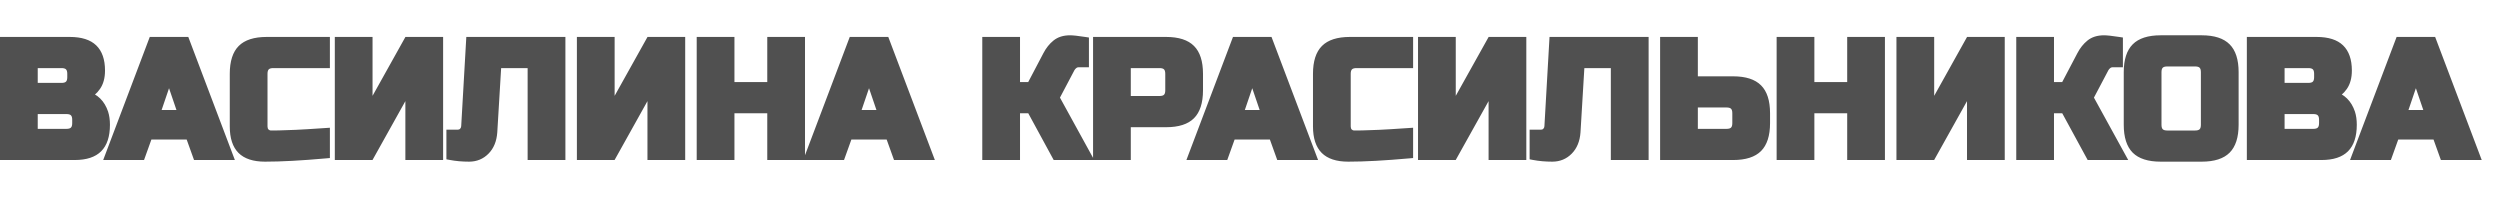 <?xml version="1.0" encoding="UTF-8"?> <svg xmlns="http://www.w3.org/2000/svg" xmlns:xlink="http://www.w3.org/1999/xlink" viewBox="0 0 609.298 54" width="609.298" height="54" fill="none"><path id="" d="M1 10.002L16.996 10.002C19.613 10.002 21.534 10.594 22.758 11.779C23.982 12.964 24.594 14.771 24.594 17.199C24.594 18.801 24.245 20.103 23.549 21.105C22.859 22.102 22.009 22.798 21 23.195C23.162 23.788 24.626 25.23 25.395 27.521C25.662 28.348 25.795 29.309 25.795 30.402C25.795 33.013 25.18 34.934 23.949 36.164C22.725 37.388 20.808 38 18.197 38L1 38L1 10.002ZM18.598 29.201C18.598 27.6 17.797 26.799 16.195 26.799L8.197 26.799L8.197 32.404L16.195 32.404C17.797 32.404 18.598 31.604 18.598 30.002L18.598 29.201ZM17.396 18C17.396 16.398 16.596 15.598 14.994 15.598L8.197 15.598L8.197 21.203L14.994 21.203C16.596 21.203 17.396 20.402 17.396 18.801L17.396 18ZM34.4 38L26.597 38L37.193 10.002L45.201 10.002L55.797 38L47.994 38L46.197 33L36.197 33L34.4 38ZM37.994 27.805L44.4 27.805L41.197 18.4L37.994 27.805ZM79.402 37.6C73.451 38.133 68.516 38.4 64.597 38.4C61.986 38.4 60.066 37.788 58.835 36.565C57.611 35.334 56.999 33.413 56.999 30.803L56.999 18C56.999 15.2 57.631 13.169 58.894 11.906C60.163 10.637 62.198 10.002 64.997 10.002L79.402 10.002L79.402 15.598L66.599 15.598C64.997 15.598 64.197 16.398 64.197 18L64.197 30.803C64.197 31.415 64.376 31.903 64.734 32.268C65.098 32.626 65.56 32.805 66.12 32.805C66.68 32.805 67.292 32.798 67.956 32.785C68.627 32.766 69.32 32.743 70.036 32.717C70.759 32.691 71.485 32.665 72.214 32.639C72.95 32.613 73.897 32.56 75.056 32.482C76.215 32.398 77.663 32.303 79.402 32.199L79.402 37.6ZM106.995 38L99.797 38L99.797 20.803L90.198 38L82.6 38L82.6 10.002L89.797 10.002L89.797 27.199L99.397 10.002L106.995 10.002L106.995 38ZM120.198 32.199C120.062 34.12 119.446 35.633 118.353 36.74C117.265 37.847 115.921 38.4 114.32 38.4C112.718 38.4 111.211 38.267 109.798 38L109.798 32.6L111.595 32.6C112.103 32.6 112.523 32.427 112.855 32.082C113.193 31.737 113.376 31.311 113.402 30.803L114.593 10.002L136.8 10.002L136.8 38L129.593 38L129.593 15.598L121.195 15.598L120.198 32.199ZM165.995 38L158.797 38L158.797 20.803L149.198 38L141.6 38L141.6 10.002L148.797 10.002L148.797 27.199L158.397 10.002L165.995 10.002L165.995 38ZM195.195 38L187.997 38L187.997 26.604L177.997 26.604L177.997 38L170.8 38L170.8 10.002L177.997 10.002L177.997 20.998L187.997 20.998L187.997 10.002L195.195 10.002L195.195 38ZM205 38L197.197 38L207.793 10.002L215.801 10.002L226.396 38L218.594 38L216.797 33L206.797 33L205 38ZM208.594 27.805L215 27.805L211.797 18.4L208.594 27.805ZM260.8 9.602C261.464 9.602 262.662 9.735 264.394 10.002L264.394 15.402L262.802 15.402C262.399 15.402 262.037 15.529 261.718 15.783C261.399 16.037 261.158 16.311 260.996 16.604L257.197 23.801L265 38L257.402 38L251.201 26.604L247.597 26.604L247.597 38L240.4 38L240.4 10.002L247.597 10.002L247.597 20.998L251.201 20.998L255.195 13.4C255.781 12.281 256.507 11.369 257.373 10.666C258.245 9.956 259.388 9.602 260.8 9.602ZM267.4 10.002L284.197 10.002C286.996 10.002 289.028 10.637 290.291 11.906C291.56 13.169 292.195 15.2 292.195 18L292.195 22.004C292.195 24.803 291.56 26.838 290.291 28.107C289.028 29.37 286.996 30.002 284.197 30.002L274.597 30.002L274.597 38L267.4 38L267.4 10.002ZM284.998 18C284.998 16.398 284.197 15.598 282.595 15.598L274.597 15.598L274.597 24.396L282.595 24.396C284.197 24.396 284.998 23.599 284.998 22.004L284.998 18ZM298.4 38L290.597 38L301.193 10.002L309.201 10.002L319.796 38L311.994 38L310.197 33L300.197 33L298.4 38ZM301.994 27.805L308.4 27.805L305.197 18.4L301.994 27.805ZM343.402 37.6C337.451 38.133 332.516 38.4 328.597 38.4C325.986 38.4 324.066 37.788 322.835 36.565C321.611 35.334 320.999 33.413 320.999 30.803L320.999 18C320.999 15.2 321.631 13.169 322.894 11.906C324.163 10.637 326.198 10.002 328.997 10.002L343.402 10.002L343.402 15.598L330.599 15.598C328.997 15.598 328.196 16.398 328.196 18L328.196 30.803C328.196 31.415 328.375 31.903 328.734 32.268C329.098 32.626 329.56 32.805 330.12 32.805C330.68 32.805 331.292 32.798 331.956 32.785C332.627 32.766 333.32 32.743 334.036 32.717C334.759 32.691 335.485 32.665 336.214 32.639C336.95 32.613 337.897 32.56 339.056 32.482C340.215 32.398 341.663 32.303 343.402 32.199L343.402 37.6ZM370.994 38L363.797 38L363.797 20.803L354.198 38L346.6 38L346.6 10.002L353.797 10.002L353.797 27.199L363.397 10.002L370.994 10.002L370.994 38ZM384.198 32.199C384.062 34.12 383.446 35.633 382.353 36.74C381.265 37.847 379.921 38.4 378.319 38.4C376.718 38.4 375.211 38.267 373.798 38L373.798 32.6L375.595 32.6C376.103 32.6 376.523 32.427 376.855 32.082C377.193 31.737 377.375 31.311 377.402 30.803L378.593 10.002L400.8 10.002L400.8 38L393.593 38L393.593 15.598L385.194 15.598L384.198 32.199ZM412.797 19.602L422.397 19.602C425.196 19.602 427.228 20.236 428.491 21.506C429.76 22.769 430.395 24.8 430.395 27.6L430.395 30.002C430.395 32.801 429.76 34.836 428.491 36.105C427.228 37.368 425.196 38 422.397 38L405.6 38L405.6 10.002L412.797 10.002L412.797 19.602ZM423.198 27.6C423.198 25.998 422.397 25.197 420.795 25.197L412.797 25.197L412.797 32.404L420.795 32.404C422.397 32.404 423.198 31.604 423.198 30.002L423.198 27.6ZM458.394 38L451.197 38L451.197 26.604L441.197 26.604L441.197 38L434 38L434 10.002L441.197 10.002L441.197 20.998L451.197 20.998L451.197 10.002L458.394 10.002L458.394 38ZM487.594 38L480.397 38L480.397 20.803L470.798 38L463.2 38L463.2 10.002L470.397 10.002L470.397 27.199L479.997 10.002L487.594 10.002L487.594 38ZM512.8 9.602C513.464 9.602 514.662 9.735 516.394 10.002L516.394 15.402L514.802 15.402C514.399 15.402 514.037 15.529 513.718 15.783C513.399 16.037 513.158 16.311 512.996 16.604L509.197 23.801L517 38L509.402 38L503.201 26.604L499.597 26.604L499.597 38L492.4 38L492.4 10.002L499.597 10.002L499.597 20.998L503.201 20.998L507.195 13.4C507.781 12.281 508.507 11.369 509.373 10.666C510.245 9.956 511.388 9.602 512.8 9.602ZM537.398 17.6C537.398 15.998 536.597 15.197 534.996 15.197L528.199 15.197C526.597 15.197 525.796 15.998 525.796 17.6L525.796 30.402C525.796 32.004 526.597 32.805 528.199 32.805L534.996 32.805C536.597 32.805 537.398 32.004 537.398 30.402L537.398 17.6ZM544.595 30.402C544.595 33.202 543.961 35.236 542.691 36.506C541.428 37.769 539.397 38.4 536.597 38.4L526.597 38.4C523.798 38.4 521.763 37.769 520.494 36.506C519.231 35.236 518.599 33.202 518.599 30.402L518.599 17.6C518.599 14.8 519.231 12.769 520.494 11.506C521.763 10.236 523.798 9.602 526.597 9.602L536.597 9.602C539.397 9.602 541.428 10.236 542.691 11.506C543.961 12.769 544.595 14.8 544.595 17.6L544.595 30.402ZM548.6 10.002L564.596 10.002C567.213 10.002 569.134 10.594 570.358 11.779C571.582 12.964 572.194 14.771 572.194 17.199C572.194 18.801 571.845 20.103 571.149 21.105C570.459 22.102 569.609 22.798 568.6 23.195C570.761 23.788 572.226 25.23 572.995 27.521C573.261 28.348 573.395 29.309 573.395 30.402C573.395 33.013 572.78 34.934 571.549 36.164C570.325 37.388 568.408 38 565.797 38L548.6 38L548.6 10.002ZM566.198 29.201C566.198 27.6 565.397 26.799 563.795 26.799L555.797 26.799L555.797 32.404L563.795 32.404C565.397 32.404 566.198 31.604 566.198 30.002L566.198 29.201ZM564.996 18C564.996 16.398 564.196 15.598 562.594 15.598L555.797 15.598L555.797 21.203L562.594 21.203C564.196 21.203 564.996 20.402 564.996 18.801L564.996 18ZM582 38L574.197 38L584.793 10.002L592.801 10.002L603.396 38L595.594 38L593.797 33L583.797 33L582 38ZM585.594 27.805L592 27.805L588.797 18.4L585.594 27.805Z" fill="rgb(80,80,80)" fill-rule="nonzero"></path><path id="" d="M1 9.002L16.996 9.002Q21.327 9.002 23.453 11.061Q25.594 13.133 25.594 17.199Q25.594 19.915 24.37 21.676Q23.163 23.419 21.366 24.126L21 23.195L21.264 22.231Q23.137 22.744 24.421 24.009Q25.69 25.258 26.343 27.204Q26.795 28.604 26.795 30.402Q26.795 34.733 24.656 36.871Q22.527 39 18.197 39L0 39L0 9.002L1 9.002ZM1 11.002L1 10.002L2 10.002L2 38L1 38L1 37L18.197 37Q21.699 37 23.242 35.457Q24.795 33.904 24.795 30.402Q24.795 28.919 24.446 27.839Q23.946 26.348 23.018 25.434Q22.105 24.535 20.736 24.16L17.837 23.365L20.634 22.265Q21.865 21.78 22.728 20.535Q23.594 19.288 23.594 17.199Q23.594 13.98 22.062 12.498Q20.517 11.002 16.996 11.002L1 11.002ZM17.598 29.201Q17.598 28.414 17.29 28.107Q16.982 27.799 16.195 27.799L8.197 27.799L8.197 26.799L9.197 26.799L9.197 32.404L8.197 32.404L8.197 31.404L16.195 31.404Q16.982 31.404 17.29 31.097Q17.598 30.789 17.598 30.002L17.598 29.201ZM19.598 29.201L19.598 30.002Q19.598 31.617 18.704 32.511Q17.811 33.404 16.195 33.404L7.197 33.404L7.197 25.799L16.195 25.799Q17.811 25.799 18.704 26.692Q19.598 27.586 19.598 29.201ZM16.396 18Q16.396 17.213 16.089 16.905Q15.781 16.598 14.994 16.598L8.197 16.598L8.197 15.598L9.197 15.598L9.197 21.203L8.197 21.203L8.197 20.203L14.994 20.203Q15.781 20.203 16.089 19.895Q16.396 19.588 16.396 18.801L16.396 18ZM18.396 18L18.396 18.801Q18.396 20.416 17.503 21.31Q16.61 22.203 14.994 22.203L7.197 22.203L7.197 14.598L14.994 14.598Q16.61 14.598 17.503 15.491Q18.396 16.385 18.396 18ZM34.4 39L25.15 39L36.502 9.002L45.892 9.002L57.244 39L47.291 39L45.256 33.338L46.197 33L46.197 34L36.197 34L36.197 33L37.138 33.338L35.103 39L34.4 39ZM34.4 37L34.4 38L33.459 37.662L35.494 32L46.9 32L48.935 37.662L47.994 38L47.994 37L55.797 37L55.797 38L54.861 38.354L44.266 10.356L45.201 10.002L45.201 11.002L37.193 11.002L37.193 10.002L38.128 10.356L27.532 38.354L26.597 38L26.597 37L34.4 37ZM37.994 26.805L44.4 26.805L44.4 27.805L43.453 28.127L40.25 18.723L41.197 18.4L42.144 18.723L38.94 28.127L37.994 27.805L37.994 26.805ZM36.597 28.805L41.197 15.299L45.797 28.805L37.994 28.805L36.597 28.805ZM79.491 38.596Q70.52 39.4 64.597 39.4Q60.268 39.4 58.13 37.273Q55.999 35.131 55.999 30.803L55.999 18Q55.999 13.387 58.187 11.199Q60.384 9.002 64.997 9.002L80.402 9.002L80.402 16.598L66.599 16.598Q65.812 16.598 65.504 16.905Q65.197 17.213 65.197 18L65.197 30.803Q65.197 31.312 65.447 31.567Q65.561 31.678 65.715 31.738Q65.887 31.805 66.12 31.805Q66.95 31.805 67.937 31.785L70.004 31.717L72.178 31.639Q73.266 31.601 74.989 31.485L80.402 31.132L80.402 38.514L79.491 38.596ZM79.312 36.604L79.402 37.6L78.402 37.6L78.402 32.199L79.402 32.199L79.467 33.197L75.123 33.48Q73.369 33.598 72.25 33.638L70.069 33.716L67.976 33.785Q66.97 33.805 66.12 33.805Q65.513 33.805 64.993 33.603Q64.454 33.394 64.02 32.968Q63.6 32.541 63.392 31.972Q63.197 31.439 63.197 30.803L63.197 18Q63.197 16.385 64.09 15.491Q64.983 14.598 66.599 14.598L79.402 14.598L79.402 15.598L78.402 15.598L78.402 10.002L79.402 10.002L79.402 11.002L64.997 11.002Q61.212 11.002 59.601 12.613Q57.999 14.215 57.999 18L57.999 30.803Q57.999 34.306 59.54 35.855Q61.093 37.4 64.597 37.4Q70.431 37.4 79.312 36.604ZM106.995 39L98.797 39L98.797 20.803L99.797 20.803L100.67 21.29L90.785 39L81.6 39L81.6 9.002L90.797 9.002L90.797 27.199L89.797 27.199L88.924 26.712L98.81 9.002L107.995 9.002L107.995 39L106.995 39ZM106.995 37L106.995 38L105.995 38L105.995 10.002L106.995 10.002L106.995 11.002L99.397 11.002L99.397 10.002L100.27 10.489L90.67 27.687L88.797 27.199L88.797 10.002L89.797 10.002L89.797 11.002L82.6 11.002L82.6 10.002L83.6 10.002L83.6 38L82.6 38L82.6 37L90.198 37L90.198 38L89.325 37.513L98.924 20.315L100.797 20.803L100.797 38L99.797 38L99.797 37L106.995 37ZM121.196 32.27Q120.965 35.52 119.064 37.443Q118.107 38.417 116.91 38.91Q115.718 39.4 114.32 39.4Q111.824 39.4 109.612 38.983L108.798 38.829L108.798 31.6L111.595 31.6Q111.778 31.6 111.911 31.545Q112.031 31.496 112.134 31.389Q112.383 31.135 112.403 30.752L113.649 9.002L137.8 9.002L137.8 39L128.593 39L128.593 15.598L129.593 15.598L129.593 16.598L121.195 16.598L121.195 15.598L122.193 15.658L121.197 32.259L121.196 32.27ZM119.2 32.139L120.253 14.598L130.593 14.598L130.593 38L129.593 38L129.593 37L136.8 37L136.8 38L135.8 38L135.8 10.002L136.8 10.002L136.8 11.002L114.593 11.002L114.593 10.002L115.591 10.059L114.4 30.854Q114.342 31.994 113.575 32.775Q113.18 33.186 112.671 33.395Q112.173 33.6 111.595 33.6L109.798 33.6L109.798 32.6L110.798 32.6L110.798 38L109.798 38L109.984 37.017Q112.011 37.4 114.32 37.4Q115.323 37.4 116.148 37.061Q116.967 36.724 117.641 36.037Q119.022 34.64 119.201 32.128L119.2 32.139ZM165.995 39L157.797 39L157.797 20.803L158.797 20.803L159.67 21.29L149.785 39L140.6 39L140.6 9.002L149.797 9.002L149.797 27.199L148.797 27.199L147.924 26.712L157.81 9.002L166.995 9.002L166.995 39L165.995 39ZM165.995 37L165.995 38L164.995 38L164.995 10.002L165.995 10.002L165.995 11.002L158.397 11.002L158.397 10.002L159.27 10.489L149.67 27.687L147.797 27.199L147.797 10.002L148.797 10.002L148.797 11.002L141.6 11.002L141.6 10.002L142.6 10.002L142.6 38L141.6 38L141.6 37L149.198 37L149.198 38L148.324 37.513L157.924 20.315L159.797 20.803L159.797 38L158.797 38L158.797 37L165.995 37ZM195.195 39L186.997 39L186.997 26.604L187.997 26.604L187.997 27.604L177.997 27.604L177.997 26.604L178.997 26.604L178.997 39L169.8 39L169.8 9.002L178.997 9.002L178.997 20.998L177.997 20.998L177.997 19.998L187.997 19.998L187.997 20.998L186.997 20.998L186.997 9.002L196.195 9.002L196.195 39L195.195 39ZM195.195 37L195.195 38L194.195 38L194.195 10.002L195.195 10.002L195.195 11.002L187.997 11.002L187.997 10.002L188.997 10.002L188.997 21.998L176.997 21.998L176.997 10.002L177.997 10.002L177.997 11.002L170.8 11.002L170.8 10.002L171.8 10.002L171.8 38L170.8 38L170.8 37L177.997 37L177.997 38L176.997 38L176.997 25.604L188.997 25.604L188.997 38L187.997 38L187.997 37L195.195 37ZM205 39L195.75 39L207.102 9.002L216.492 9.002L227.844 39L217.891 39L215.856 33.338L216.797 33L216.797 34L206.797 34L206.797 33L207.738 33.338L205.703 39L205 39ZM205 37L205 38L204.059 37.662L206.094 32L217.5 32L219.535 37.662L218.594 38L218.594 37L226.396 37L226.396 38L225.461 38.354L214.865 10.356L215.801 10.002L215.801 11.002L207.793 11.002L207.793 10.002L208.728 10.356L198.133 38.354L197.197 38L197.197 37L205 37ZM208.594 26.805L215 26.805L215 27.805L214.053 28.127L210.85 18.723L211.797 18.4L212.743 18.723L209.54 28.127L208.594 27.805L208.594 26.805ZM207.197 28.805L211.797 15.299L216.397 28.805L208.594 28.805L207.197 28.805ZM260.8 8.602Q261.873 8.602 264.546 9.014L265.394 9.144L265.394 16.402L262.802 16.402Q262.546 16.402 262.341 16.566Q262.018 16.823 261.87 17.089L258.081 24.268L257.197 23.801L258.073 23.319L266.69 39L256.808 39L250.322 27.081L251.201 26.604L251.201 27.604L247.597 27.604L247.597 26.604L248.597 26.604L248.597 39L239.4 39L239.4 9.002L248.597 9.002L248.597 20.998L247.597 20.998L247.597 19.998L251.201 19.998L251.201 20.998L250.316 20.533L254.31 12.935Q255.283 11.074 256.742 9.89Q258.326 8.602 260.8 8.602ZM260.8 10.602Q259.037 10.602 258.003 11.442Q256.864 12.367 256.08 13.866L251.805 21.998L246.597 21.998L246.597 10.002L247.597 10.002L247.597 11.002L240.4 11.002L240.4 10.002L241.4 10.002L241.4 38L240.4 38L240.4 37L247.597 37L247.597 38L246.597 38L246.597 25.604L251.795 25.604L258.28 37.522L257.402 38L257.402 37L265 37L265 38L264.123 38.482L256.061 23.81L260.122 16.118Q260.462 15.505 261.096 15.001Q261.848 14.402 262.802 14.402L264.394 14.402L264.394 15.402L263.394 15.402L263.394 10.002L264.394 10.002L264.242 10.99Q261.72 10.602 260.8 10.602ZM267.4 9.002L284.197 9.002Q288.812 9.002 291 11.201Q293.195 13.385 293.195 18L293.195 22.004Q293.195 26.617 290.998 28.814Q288.81 31.002 284.197 31.002L274.597 31.002L274.597 30.002L275.597 30.002L275.597 39L266.4 39L266.4 9.002L267.4 9.002ZM267.4 11.002L267.4 10.002L268.4 10.002L268.4 38L267.4 38L267.4 37L274.597 37L274.597 38L273.597 38L273.597 29.002L284.197 29.002Q287.982 29.002 289.583 27.4Q291.195 25.789 291.195 22.004L291.195 18Q291.195 14.216 289.582 12.611Q287.98 11.002 284.197 11.002L267.4 11.002ZM283.998 18Q283.998 17.213 283.69 16.905Q283.382 16.598 282.595 16.598L274.597 16.598L274.597 15.598L275.597 15.598L275.597 24.396L274.597 24.396L274.597 23.396L282.595 23.396Q283.383 23.396 283.691 23.09Q283.998 22.785 283.998 22.004L283.998 18ZM285.998 18L285.998 22.004Q285.998 23.616 285.103 24.507Q284.209 25.396 282.595 25.396L273.597 25.396L273.597 14.598L282.595 14.598Q284.211 14.598 285.104 15.491Q285.998 16.385 285.998 18ZM298.4 39L289.15 39L300.502 9.002L309.892 9.002L321.244 39L311.29 39L309.256 33.338L310.197 33L310.197 34L300.197 34L300.197 33L301.138 33.338L299.103 39L298.4 39ZM298.4 37L298.4 38L297.459 37.662L299.494 32L310.9 32L312.935 37.662L311.994 38L311.994 37L319.796 37L319.796 38L318.861 38.354L308.265 10.356L309.201 10.002L309.201 11.002L301.193 11.002L301.193 10.002L302.128 10.356L291.533 38.354L290.597 38L290.597 37L298.4 37ZM301.994 26.805L308.4 26.805L308.4 27.805L307.453 28.127L304.25 18.723L305.197 18.4L306.143 18.723L302.94 28.127L301.994 27.805L301.994 26.805ZM300.597 28.805L305.197 15.299L309.797 28.805L301.994 28.805L300.597 28.805ZM343.491 38.596Q334.52 39.4 328.597 39.4Q324.268 39.4 322.13 37.273Q319.999 35.131 319.999 30.803L319.999 18Q319.999 13.386 322.187 11.199Q324.384 9.002 328.997 9.002L344.402 9.002L344.402 16.598L330.599 16.598Q329.812 16.598 329.504 16.905Q329.196 17.213 329.196 18L329.196 30.803Q329.196 31.312 329.447 31.567Q329.561 31.678 329.715 31.738Q329.887 31.805 330.12 31.805Q330.95 31.805 331.937 31.785L334.003 31.717L336.178 31.639Q337.266 31.601 338.989 31.485L344.402 31.132L344.402 38.514L343.491 38.596ZM343.312 36.604L343.402 37.6L342.402 37.6L342.402 32.199L343.402 32.199L343.467 33.197L339.123 33.48Q337.369 33.598 336.25 33.638L334.069 33.716L331.976 33.785Q330.97 33.805 330.12 33.805Q329.513 33.805 328.992 33.603Q328.453 33.394 328.02 32.968Q327.6 32.541 327.392 31.972Q327.196 31.439 327.196 30.803L327.196 18Q327.196 16.385 328.09 15.491Q328.983 14.598 330.599 14.598L343.402 14.598L343.402 15.598L342.402 15.598L342.402 10.002L343.402 10.002L343.402 11.002L328.997 11.002Q325.212 11.002 323.601 12.613Q321.999 14.215 321.999 18L321.999 30.803Q321.999 34.306 323.54 35.855Q325.093 37.4 328.597 37.4Q334.431 37.4 343.312 36.604ZM370.994 39L362.797 39L362.797 20.803L363.797 20.803L364.67 21.29L354.785 39L345.6 39L345.6 9.002L354.797 9.002L354.797 27.199L353.797 27.199L352.924 26.712L362.81 9.002L371.994 9.002L371.994 39L370.994 39ZM370.994 37L370.994 38L369.994 38L369.994 10.002L370.994 10.002L370.994 11.002L363.397 11.002L363.397 10.002L364.27 10.489L354.67 27.687L352.797 27.199L352.797 10.002L353.797 10.002L353.797 11.002L346.6 11.002L346.6 10.002L347.6 10.002L347.6 38L346.6 38L346.6 37L354.198 37L354.198 38L353.324 37.513L362.924 20.315L364.797 20.803L364.797 38L363.797 38L363.797 37L370.994 37ZM385.196 32.27Q384.965 35.52 383.064 37.443Q382.107 38.417 380.91 38.91Q379.718 39.4 378.319 39.4Q375.823 39.4 373.612 38.983L372.798 38.829L372.798 31.6L375.595 31.6Q375.778 31.6 375.911 31.545Q376.031 31.496 376.134 31.389Q376.383 31.135 376.403 30.752L377.649 9.002L401.8 9.002L401.8 39L392.593 39L392.593 15.598L393.593 15.598L393.593 16.598L385.194 16.598L385.194 15.598L386.193 15.658L385.197 32.259L385.196 32.27ZM383.2 32.139L384.253 14.598L394.593 14.598L394.593 38L393.593 38L393.593 37L400.8 37L400.8 38L399.8 38L399.8 10.002L400.8 10.002L400.8 11.002L378.593 11.002L378.593 10.002L379.591 10.059L378.4 30.854Q378.342 31.994 377.575 32.775Q377.18 33.186 376.671 33.395Q376.173 33.6 375.595 33.6L373.798 33.6L373.798 32.6L374.798 32.6L374.798 38L373.798 38L373.984 37.017Q376.011 37.4 378.319 37.4Q379.323 37.4 380.148 37.061Q380.967 36.724 381.641 36.037Q383.022 34.64 383.201 32.128L383.2 32.139ZM412.797 18.602L422.397 18.602Q427.012 18.602 429.199 20.801Q431.395 22.985 431.395 27.6L431.395 30.002Q431.395 34.615 429.198 36.813Q427.01 39 422.397 39L404.6 39L404.6 9.002L413.797 9.002L413.797 19.602L412.797 19.602L412.797 18.602ZM411.797 20.602L411.797 10.002L412.797 10.002L412.797 11.002L405.6 11.002L405.6 10.002L406.6 10.002L406.6 38L405.6 38L405.6 37L422.397 37Q426.182 37 427.783 35.398Q429.395 33.787 429.395 30.002L429.395 27.6Q429.395 23.816 427.782 22.211Q426.18 20.602 422.397 20.602L412.797 20.602L411.797 20.602ZM422.198 27.6Q422.198 26.813 421.89 26.505Q421.582 26.197 420.795 26.197L412.797 26.197L412.797 25.197L413.797 25.197L413.797 32.404L412.797 32.404L412.797 31.404L420.795 31.404Q421.582 31.404 421.89 31.097Q422.198 30.789 422.198 30.002L422.198 27.6ZM424.198 27.6L424.198 30.002Q424.198 31.617 423.304 32.511Q422.411 33.404 420.795 33.404L411.797 33.404L411.797 24.197L420.795 24.197Q422.411 24.197 423.304 25.091Q424.198 25.984 424.198 27.6ZM458.394 39L450.197 39L450.197 26.604L451.197 26.604L451.197 27.604L441.197 27.604L441.197 26.604L442.197 26.604L442.197 39L433 39L433 9.002L442.197 9.002L442.197 20.998L441.197 20.998L441.197 19.998L451.197 19.998L451.197 20.998L450.197 20.998L450.197 9.002L459.394 9.002L459.394 39L458.394 39ZM458.394 37L458.394 38L457.394 38L457.394 10.002L458.394 10.002L458.394 11.002L451.197 11.002L451.197 10.002L452.197 10.002L452.197 21.998L440.197 21.998L440.197 10.002L441.197 10.002L441.197 11.002L434 11.002L434 10.002L435 10.002L435 38L434 38L434 37L441.197 37L441.197 38L440.197 38L440.197 25.604L452.197 25.604L452.197 38L451.197 38L451.197 37L458.394 37ZM487.594 39L479.397 39L479.397 20.803L480.397 20.803L481.27 21.29L471.385 39L462.2 39L462.2 9.002L471.397 9.002L471.397 27.199L470.397 27.199L469.524 26.712L479.41 9.002L488.594 9.002L488.594 39L487.594 39ZM487.594 37L487.594 38L486.594 38L486.594 10.002L487.594 10.002L487.594 11.002L479.997 11.002L479.997 10.002L480.87 10.489L471.27 27.687L469.397 27.199L469.397 10.002L470.397 10.002L470.397 11.002L463.2 11.002L463.2 10.002L464.2 10.002L464.2 38L463.2 38L463.2 37L470.798 37L470.798 38L469.924 37.513L479.524 20.315L481.397 20.803L481.397 38L480.397 38L480.397 37L487.594 37ZM512.8 8.602Q513.873 8.602 516.546 9.014L517.394 9.144L517.394 16.402L514.802 16.402Q514.546 16.402 514.341 16.566Q514.018 16.823 513.87 17.089L510.081 24.268L509.197 23.801L510.073 23.319L518.69 39L508.808 39L502.322 27.081L503.201 26.604L503.201 27.604L499.597 27.604L499.597 26.604L500.597 26.604L500.597 39L491.4 39L491.4 9.002L500.597 9.002L500.597 20.998L499.597 20.998L499.597 19.998L503.201 19.998L503.201 20.998L502.316 20.533L506.31 12.935Q507.283 11.075 508.742 9.89Q510.326 8.602 512.8 8.602ZM512.8 10.602Q511.037 10.602 510.003 11.442Q508.864 12.367 508.08 13.866L503.805 21.998L498.597 21.998L498.597 10.002L499.597 10.002L499.597 11.002L492.4 11.002L492.4 10.002L493.4 10.002L493.4 38L492.4 38L492.4 37L499.597 37L499.597 38L498.597 38L498.597 25.604L503.795 25.604L510.28 37.522L509.402 38L509.402 37L517 37L517 38L516.123 38.482L508.061 23.81L512.121 16.118Q512.462 15.505 513.096 15.001Q513.847 14.402 514.802 14.402L516.394 14.402L516.394 15.402L515.394 15.402L515.394 10.002L516.394 10.002L516.242 10.99Q513.72 10.602 512.8 10.602ZM536.398 17.6Q536.398 16.813 536.09 16.505Q535.783 16.197 534.996 16.197L528.199 16.197Q527.412 16.197 527.104 16.505Q526.796 16.813 526.796 17.6L526.796 30.402Q526.796 31.189 527.104 31.497Q527.412 31.805 528.199 31.805L534.996 31.805Q535.783 31.805 536.09 31.497Q536.398 31.189 536.398 30.402L536.398 17.6ZM538.398 17.6L538.398 30.402Q538.398 32.018 537.505 32.911Q536.611 33.805 534.996 33.805L528.199 33.805Q526.583 33.805 525.69 32.911Q524.796 32.018 524.796 30.402L524.796 17.6Q524.796 15.984 525.69 15.091Q526.583 14.197 528.199 14.197L534.996 14.197Q536.611 14.197 537.505 15.091Q538.398 15.984 538.398 17.6ZM545.595 30.402Q545.595 35.016 543.398 37.213Q541.211 39.4 536.597 39.4L526.597 39.4Q521.985 39.4 519.788 37.215Q517.599 35.014 517.599 30.402L517.599 17.6Q517.599 12.986 519.787 10.799Q521.984 8.602 526.597 8.602L536.597 8.602Q541.212 8.602 543.4 10.801Q545.595 12.985 545.595 17.6L545.595 30.402ZM543.595 30.402L543.595 17.6Q543.595 13.816 541.982 12.211Q540.381 10.602 536.597 10.602L526.597 10.602Q522.812 10.602 521.201 12.213Q519.599 13.815 519.599 17.6L519.599 30.402Q519.599 34.189 521.199 35.797Q522.811 37.4 526.597 37.4L536.597 37.4Q540.382 37.4 541.984 35.799Q543.595 34.187 543.595 30.402ZM548.6 9.002L564.596 9.002Q568.927 9.002 571.053 11.061Q573.194 13.133 573.194 17.199Q573.194 19.915 571.97 21.676Q570.762 23.419 568.966 24.126L568.6 23.195L568.864 22.231Q570.737 22.744 572.021 24.009Q573.29 25.258 573.943 27.204Q574.395 28.604 574.395 30.402Q574.395 34.733 572.256 36.871Q570.128 39 565.797 39L547.6 39L547.6 9.002L548.6 9.002ZM548.6 11.002L548.6 10.002L549.6 10.002L549.6 38L548.6 38L548.6 37L565.797 37Q569.299 37 570.842 35.457Q572.395 33.904 572.395 30.402Q572.395 28.919 572.046 27.839Q571.546 26.347 570.618 25.434Q569.705 24.535 568.336 24.16L565.437 23.365L568.234 22.265Q569.465 21.78 570.328 20.535Q571.194 19.288 571.194 17.199Q571.194 13.98 569.662 12.498Q568.117 11.002 564.596 11.002L548.6 11.002ZM565.198 29.201Q565.198 28.414 564.89 28.107Q564.582 27.799 563.795 27.799L555.797 27.799L555.797 26.799L556.797 26.799L556.797 32.404L555.797 32.404L555.797 31.404L563.795 31.404Q564.582 31.404 564.89 31.097Q565.198 30.789 565.198 30.002L565.198 29.201ZM567.198 29.201L567.198 30.002Q567.198 31.617 566.304 32.511Q565.411 33.404 563.795 33.404L554.797 33.404L554.797 25.799L563.795 25.799Q565.411 25.799 566.304 26.692Q567.198 27.586 567.198 29.201ZM563.996 18Q563.996 17.213 563.689 16.905Q563.381 16.598 562.594 16.598L555.797 16.598L555.797 15.598L556.797 15.598L556.797 21.203L555.797 21.203L555.797 20.203L562.594 20.203Q563.381 20.203 563.689 19.895Q563.996 19.588 563.996 18.801L563.996 18ZM565.996 18L565.996 18.801Q565.996 20.416 565.103 21.31Q564.21 22.203 562.594 22.203L554.797 22.203L554.797 14.598L562.594 14.598Q564.21 14.598 565.103 15.491Q565.996 16.385 565.996 18ZM582 39L572.75 39L584.102 9.002L593.492 9.002L604.844 39L594.891 39L592.856 33.338L593.797 33L593.797 34L583.797 34L583.797 33L584.738 33.338L582.703 39L582 39ZM582 37L582 38L581.059 37.662L583.094 32L594.5 32L596.535 37.662L595.594 38L595.594 37L603.396 37L603.396 38L602.461 38.354L591.866 10.356L592.801 10.002L592.801 11.002L584.793 11.002L584.793 10.002L585.728 10.356L575.133 38.354L574.197 38L574.197 37L582 37ZM585.594 26.805L592 26.805L592 27.805L591.053 28.127L587.85 18.723L588.797 18.4L589.743 18.723L586.54 28.127L585.594 27.805L585.594 26.805ZM584.197 28.805L588.797 15.299L593.397 28.805L585.594 28.805L584.197 28.805Z" fill="rgb(80,80,80)" fill-rule="nonzero"></path></svg> 